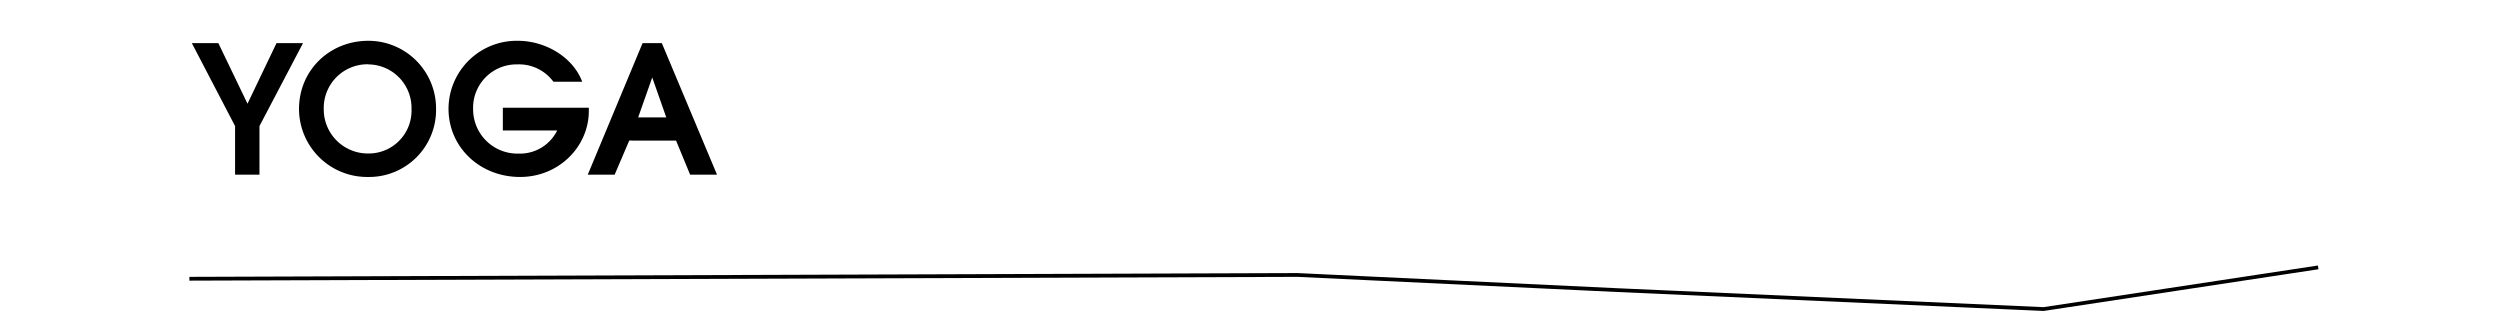 <svg id="Layer_1" data-name="Layer 1" xmlns="http://www.w3.org/2000/svg" viewBox="0 0 660 84.09"><title>Amandine</title><path d="M50,73.59l292.51-1,84.43,4,112.57,5,72.49-11" fill="none" stroke="#000" stroke-miterlimit="10"/><path d="M68.5,33.28V46.11H62.06V33.28L50.64,11.38h7l7.7,16,7.66-16h7Z"/><path d="M97.22,46.72A18,18,0,0,1,78.94,28.77c0-10.15,8-18,18.32-18a17.87,17.87,0,0,1,17.86,18A17.69,17.69,0,0,1,97.22,46.72Zm0-29.75a11.54,11.54,0,0,0-11.75,11.8A11.64,11.64,0,0,0,97.17,40.52a11.31,11.31,0,0,0,11.47-11.7A11.51,11.51,0,0,0,97.17,17Z"/><path d="M137.31,46.72c-10.67,0-18.9-7.89-18.9-18A18,18,0,0,1,136.7,10.77c7.56,0,14.71,4.56,17,10.81H146.1A11.27,11.27,0,0,0,136.56,17a11.46,11.46,0,0,0-11.66,11.8,11.7,11.7,0,0,0,12,11.75,10.94,10.94,0,0,0,10.2-6.11H132.75v-6h22.7v.85C155.45,38.69,147.55,46.72,137.31,46.72Z"/><path d="M182.19,46.11l-3.71-9H166.12l-3.85,9h-7.1l14.47-34.73h5.08l14.57,34.73Zm-10-25.66L168.47,31h7.43Z"/></svg>